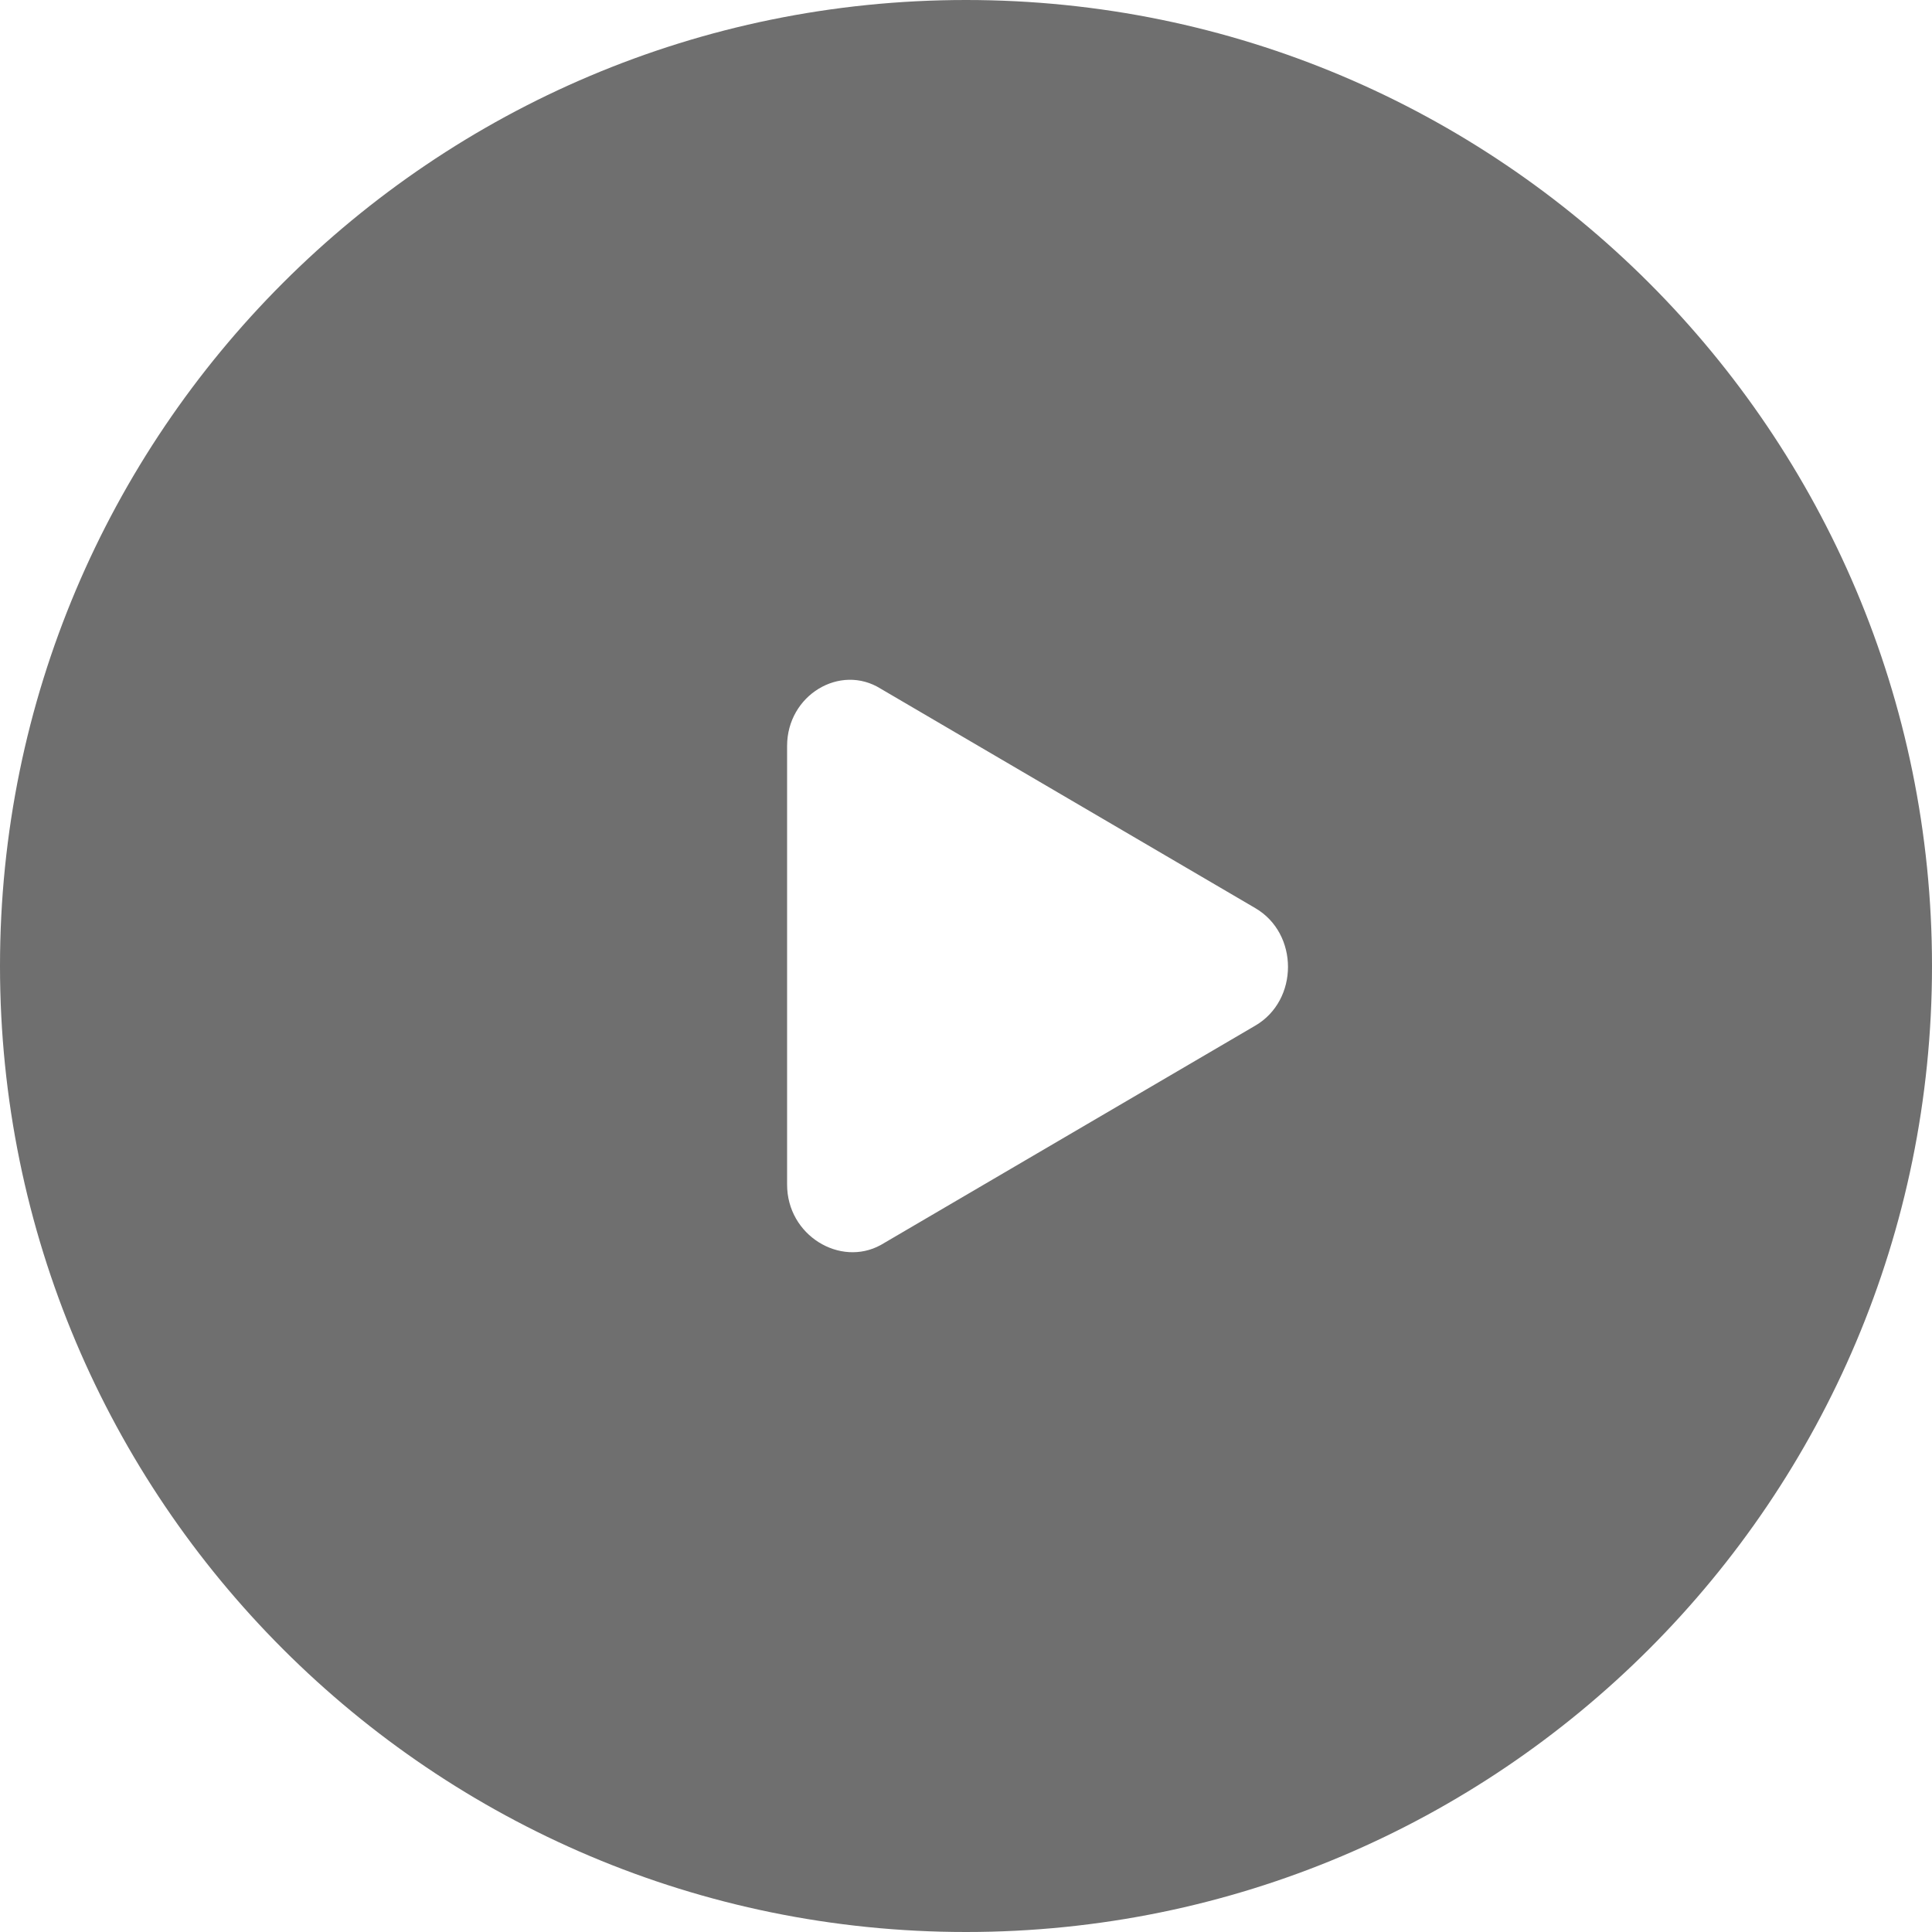 <svg width="60" height="60" viewBox="0 0 60 60" fill="none" xmlns="http://www.w3.org/2000/svg">
<path fill-rule="evenodd" clip-rule="evenodd" d="M30 60C46.569 60 60 46.569 60 30C60 13.431 46.569 0 30 0C13.431 0 0 13.431 0 30C0 46.569 13.431 60 30 60ZM24.444 23.166V36.789C24.444 38.369 26.092 39.356 27.352 38.665L38.982 31.853C40.339 31.064 40.339 28.991 38.982 28.201L27.352 21.389C26.092 20.599 24.444 21.587 24.444 23.166Z" fill="#6F6F6F"/>
</svg>
